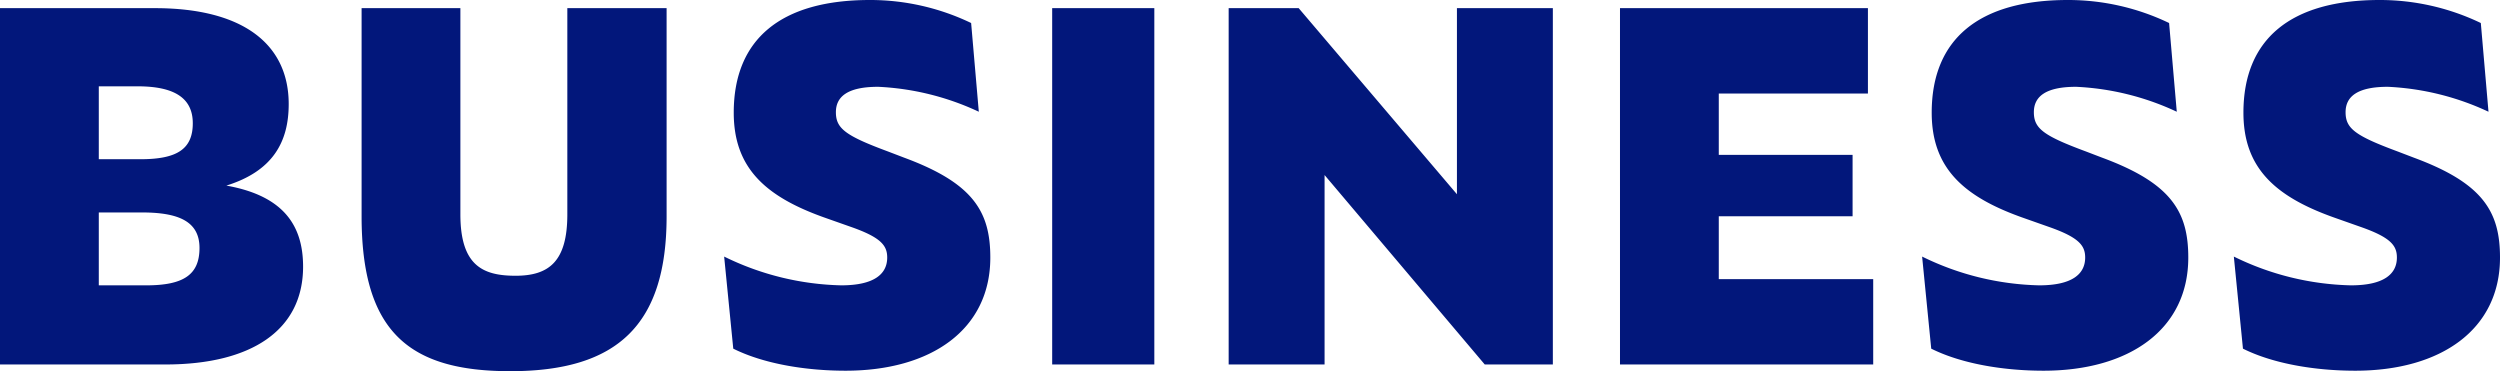 <svg xmlns="http://www.w3.org/2000/svg" width="312.78" height="46.44"><path data-name="パス 82" d="M37.92 33.36c0-5.22-2.52-8.88-9.6-10.14 5.76-1.8 7.8-5.4 7.8-10.2 0-7.44-5.64-12-16.74-12H0V45.6h20.7c10.8 0 17.22-4.32 17.22-12.24ZM12.36 19.92V10.8h4.86c4.56 0 6.9 1.44 6.9 4.62 0 3.24-1.98 4.5-6.54 4.5Zm0 15.78v-9.12h5.4c4.62 0 7.2 1.14 7.2 4.44s-1.92 4.68-6.66 4.68Zm51.48 10.74c13.44 0 19.56-5.82 19.56-19.38V1.02H70.98v25.8c0 5.88-2.28 7.68-6.48 7.68-4.08 0-6.9-1.26-6.9-7.68V1.02H45.24v26.04c0 14.46 5.94 19.38 18.6 19.38Zm41.94-.06c10.74 0 18.12-5.16 18.12-14.16 0-5.76-2.16-9.3-10.74-12.48l-2.04-.78c-5.34-1.98-6.54-2.88-6.54-4.92 0-1.98 1.5-3.18 5.28-3.18a33.261 33.261 0 0 1 12.6 3.12l-.96-11.1A29.191 29.191 0 0 0 108.84 0C97.74 0 91.8 4.86 91.8 14.1c0 6.96 4.02 10.56 11.58 13.2l3.06 1.08c3.78 1.32 4.56 2.34 4.56 3.84 0 2.1-1.68 3.48-5.76 3.48a34.883 34.883 0 0 1-14.64-3.6l1.14 11.52c3.72 1.86 8.94 2.76 14.04 2.76Zm25.86-.78h12.78V1.02h-12.78Zm54.12 0h8.52V1.02h-12V24.3l-19.8-23.28h-8.76V45.6h12V21.9Zm16.92 0h31.68V34.92h-19.32v-7.86h16.74v-7.68h-16.74V11.7h18.66V1.02h-31.02Zm52.98.78c10.74 0 18.12-5.16 18.12-14.16 0-5.76-2.16-9.3-10.74-12.48l-2.04-.78c-5.34-1.98-6.54-2.88-6.54-4.92 0-1.98 1.5-3.18 5.28-3.18a33.262 33.262 0 0 1 12.6 3.12l-.96-11.1A29.191 29.191 0 0 0 258.72 0c-11.1 0-17.04 4.86-17.04 14.1 0 6.96 4.02 10.56 11.58 13.2l3.06 1.08c3.78 1.32 4.56 2.34 4.56 3.84 0 2.1-1.68 3.48-5.76 3.48a34.883 34.883 0 0 1-14.64-3.6l1.14 11.52c3.72 1.86 8.94 2.76 14.04 2.76Zm39 0c10.74 0 18.12-5.16 18.12-14.16 0-5.76-2.16-9.3-10.74-12.48l-2.04-.78c-5.34-1.98-6.54-2.88-6.54-4.92 0-1.98 1.5-3.18 5.28-3.18a33.262 33.262 0 0 1 12.6 3.12l-.96-11.1A29.191 29.191 0 0 0 297.72 0c-11.1 0-17.04 4.86-17.04 14.1 0 6.96 4.02 10.56 11.58 13.2l3.06 1.08c3.78 1.32 4.56 2.34 4.56 3.84 0 2.1-1.68 3.48-5.76 3.48a34.883 34.883 0 0 1-14.64-3.6l1.14 11.52c3.72 1.86 8.94 2.76 14.04 2.76Z" fill="#02177b"/></svg>